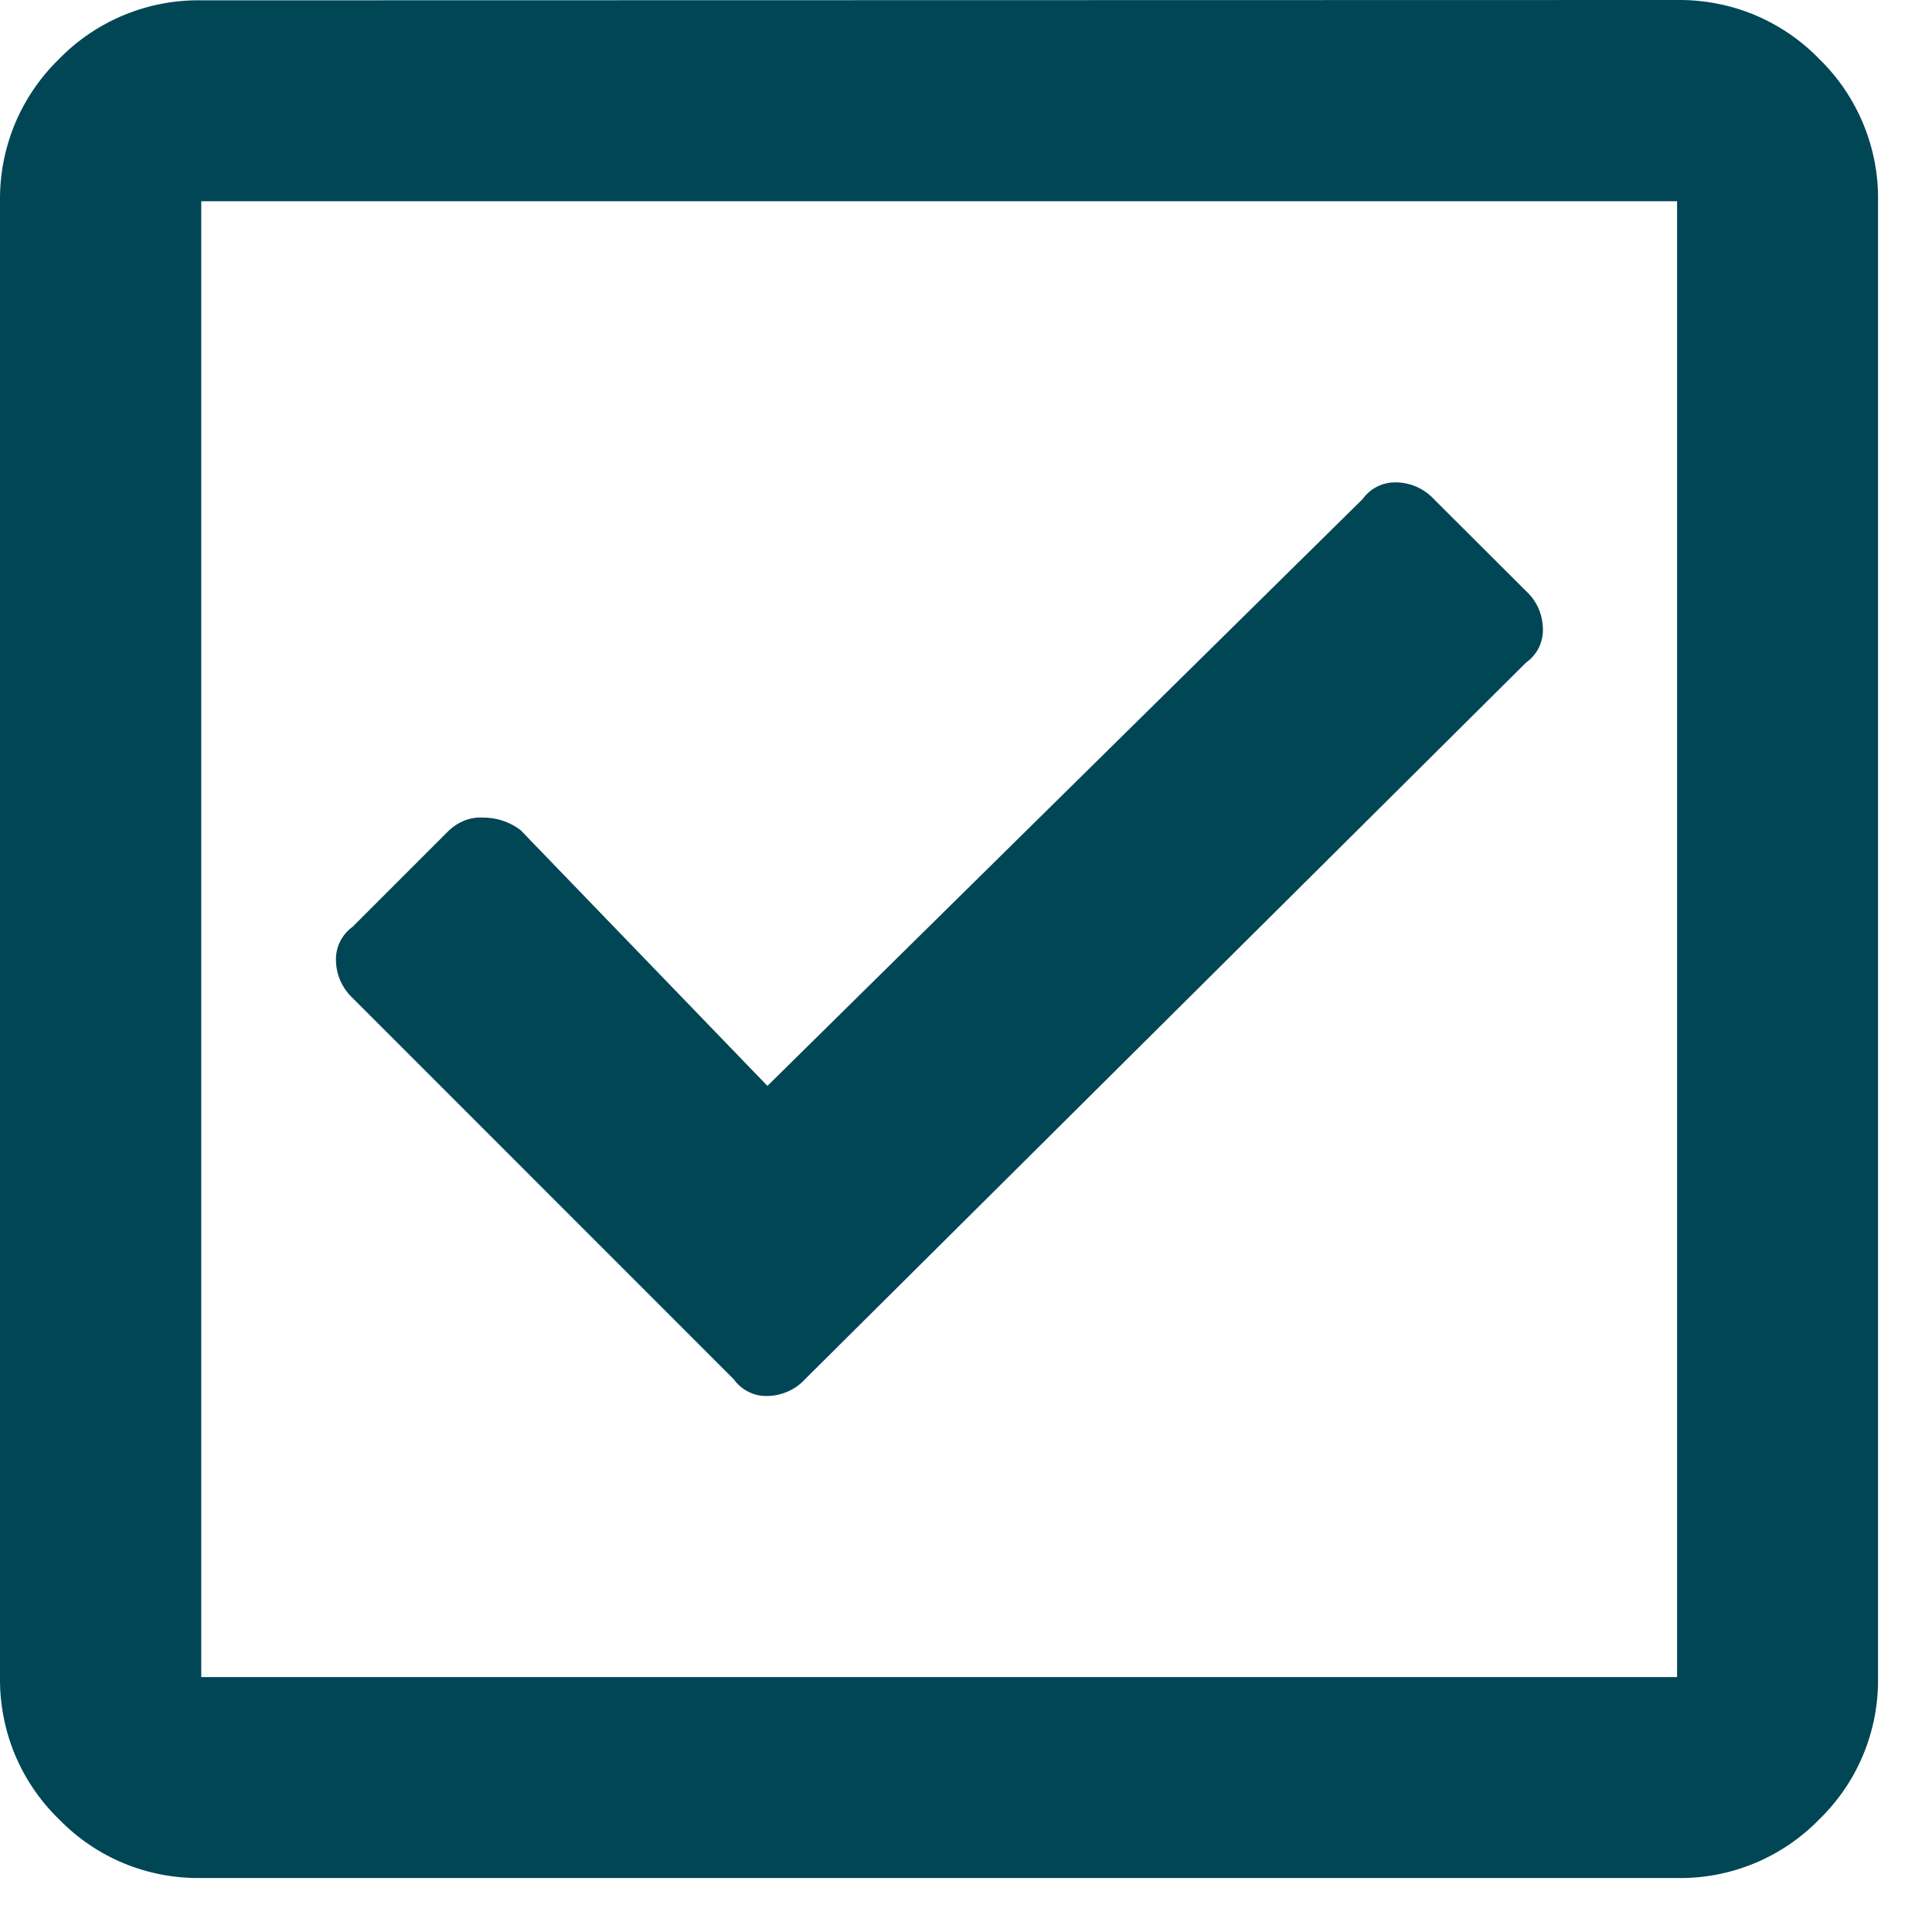 <svg width="18" height="18" viewBox="0 0 18 18" fill="none" xmlns="http://www.w3.org/2000/svg">
<g clip-path="url(#clip0_156_10)">
<path d="M15.625 0C15.872 -0.003 16.117 0.044 16.345 0.138C16.572 0.233 16.779 0.373 16.95 0.55C17.127 0.722 17.267 0.929 17.361 1.158C17.455 1.386 17.502 1.631 17.497 1.878V15.625C17.501 15.872 17.455 16.116 17.361 16.344C17.267 16.572 17.127 16.778 16.95 16.95C16.778 17.127 16.571 17.267 16.343 17.361C16.114 17.455 15.869 17.502 15.622 17.497H1.875C1.629 17.501 1.384 17.455 1.156 17.361C0.928 17.267 0.722 17.127 0.55 16.95C0.373 16.779 0.233 16.572 0.138 16.345C0.044 16.117 -0.003 15.872 0 15.625V1.875C-0.003 1.628 0.044 1.384 0.138 1.156C0.233 0.928 0.373 0.722 0.55 0.55C0.722 0.373 0.929 0.233 1.158 0.139C1.386 0.045 1.631 -0.001 1.878 0.003L15.625 0ZM15.625 15.625V1.875H1.875V15.625H15.625ZM14.219 6.172C14.269 6.137 14.309 6.09 14.336 6.036C14.363 5.981 14.377 5.921 14.375 5.86C14.374 5.794 14.36 5.729 14.334 5.668C14.307 5.608 14.268 5.553 14.219 5.508L13.359 4.65C13.314 4.602 13.26 4.563 13.199 4.536C13.139 4.509 13.073 4.495 13.007 4.494C12.946 4.493 12.886 4.506 12.832 4.533C12.777 4.56 12.73 4.601 12.695 4.65L7.15 10.117L4.85 7.734C4.749 7.657 4.625 7.616 4.498 7.617C4.441 7.614 4.384 7.623 4.33 7.644C4.277 7.664 4.228 7.695 4.186 7.734L3.286 8.634C3.236 8.67 3.196 8.717 3.169 8.771C3.142 8.826 3.128 8.886 3.13 8.947C3.131 9.013 3.145 9.079 3.172 9.139C3.199 9.2 3.238 9.254 3.286 9.299L6.836 12.85C6.872 12.9 6.919 12.94 6.973 12.967C7.028 12.995 7.088 13.008 7.149 13.006C7.215 13.005 7.28 12.991 7.341 12.964C7.401 12.938 7.455 12.899 7.5 12.85L14.219 6.172Z" fill="#004655"/>
</g>
<defs>
<clipPath id="clip0_156_10">
<rect width="17.5" height="17.5" fill="white"/>
</clipPath>
</defs>
</svg>
